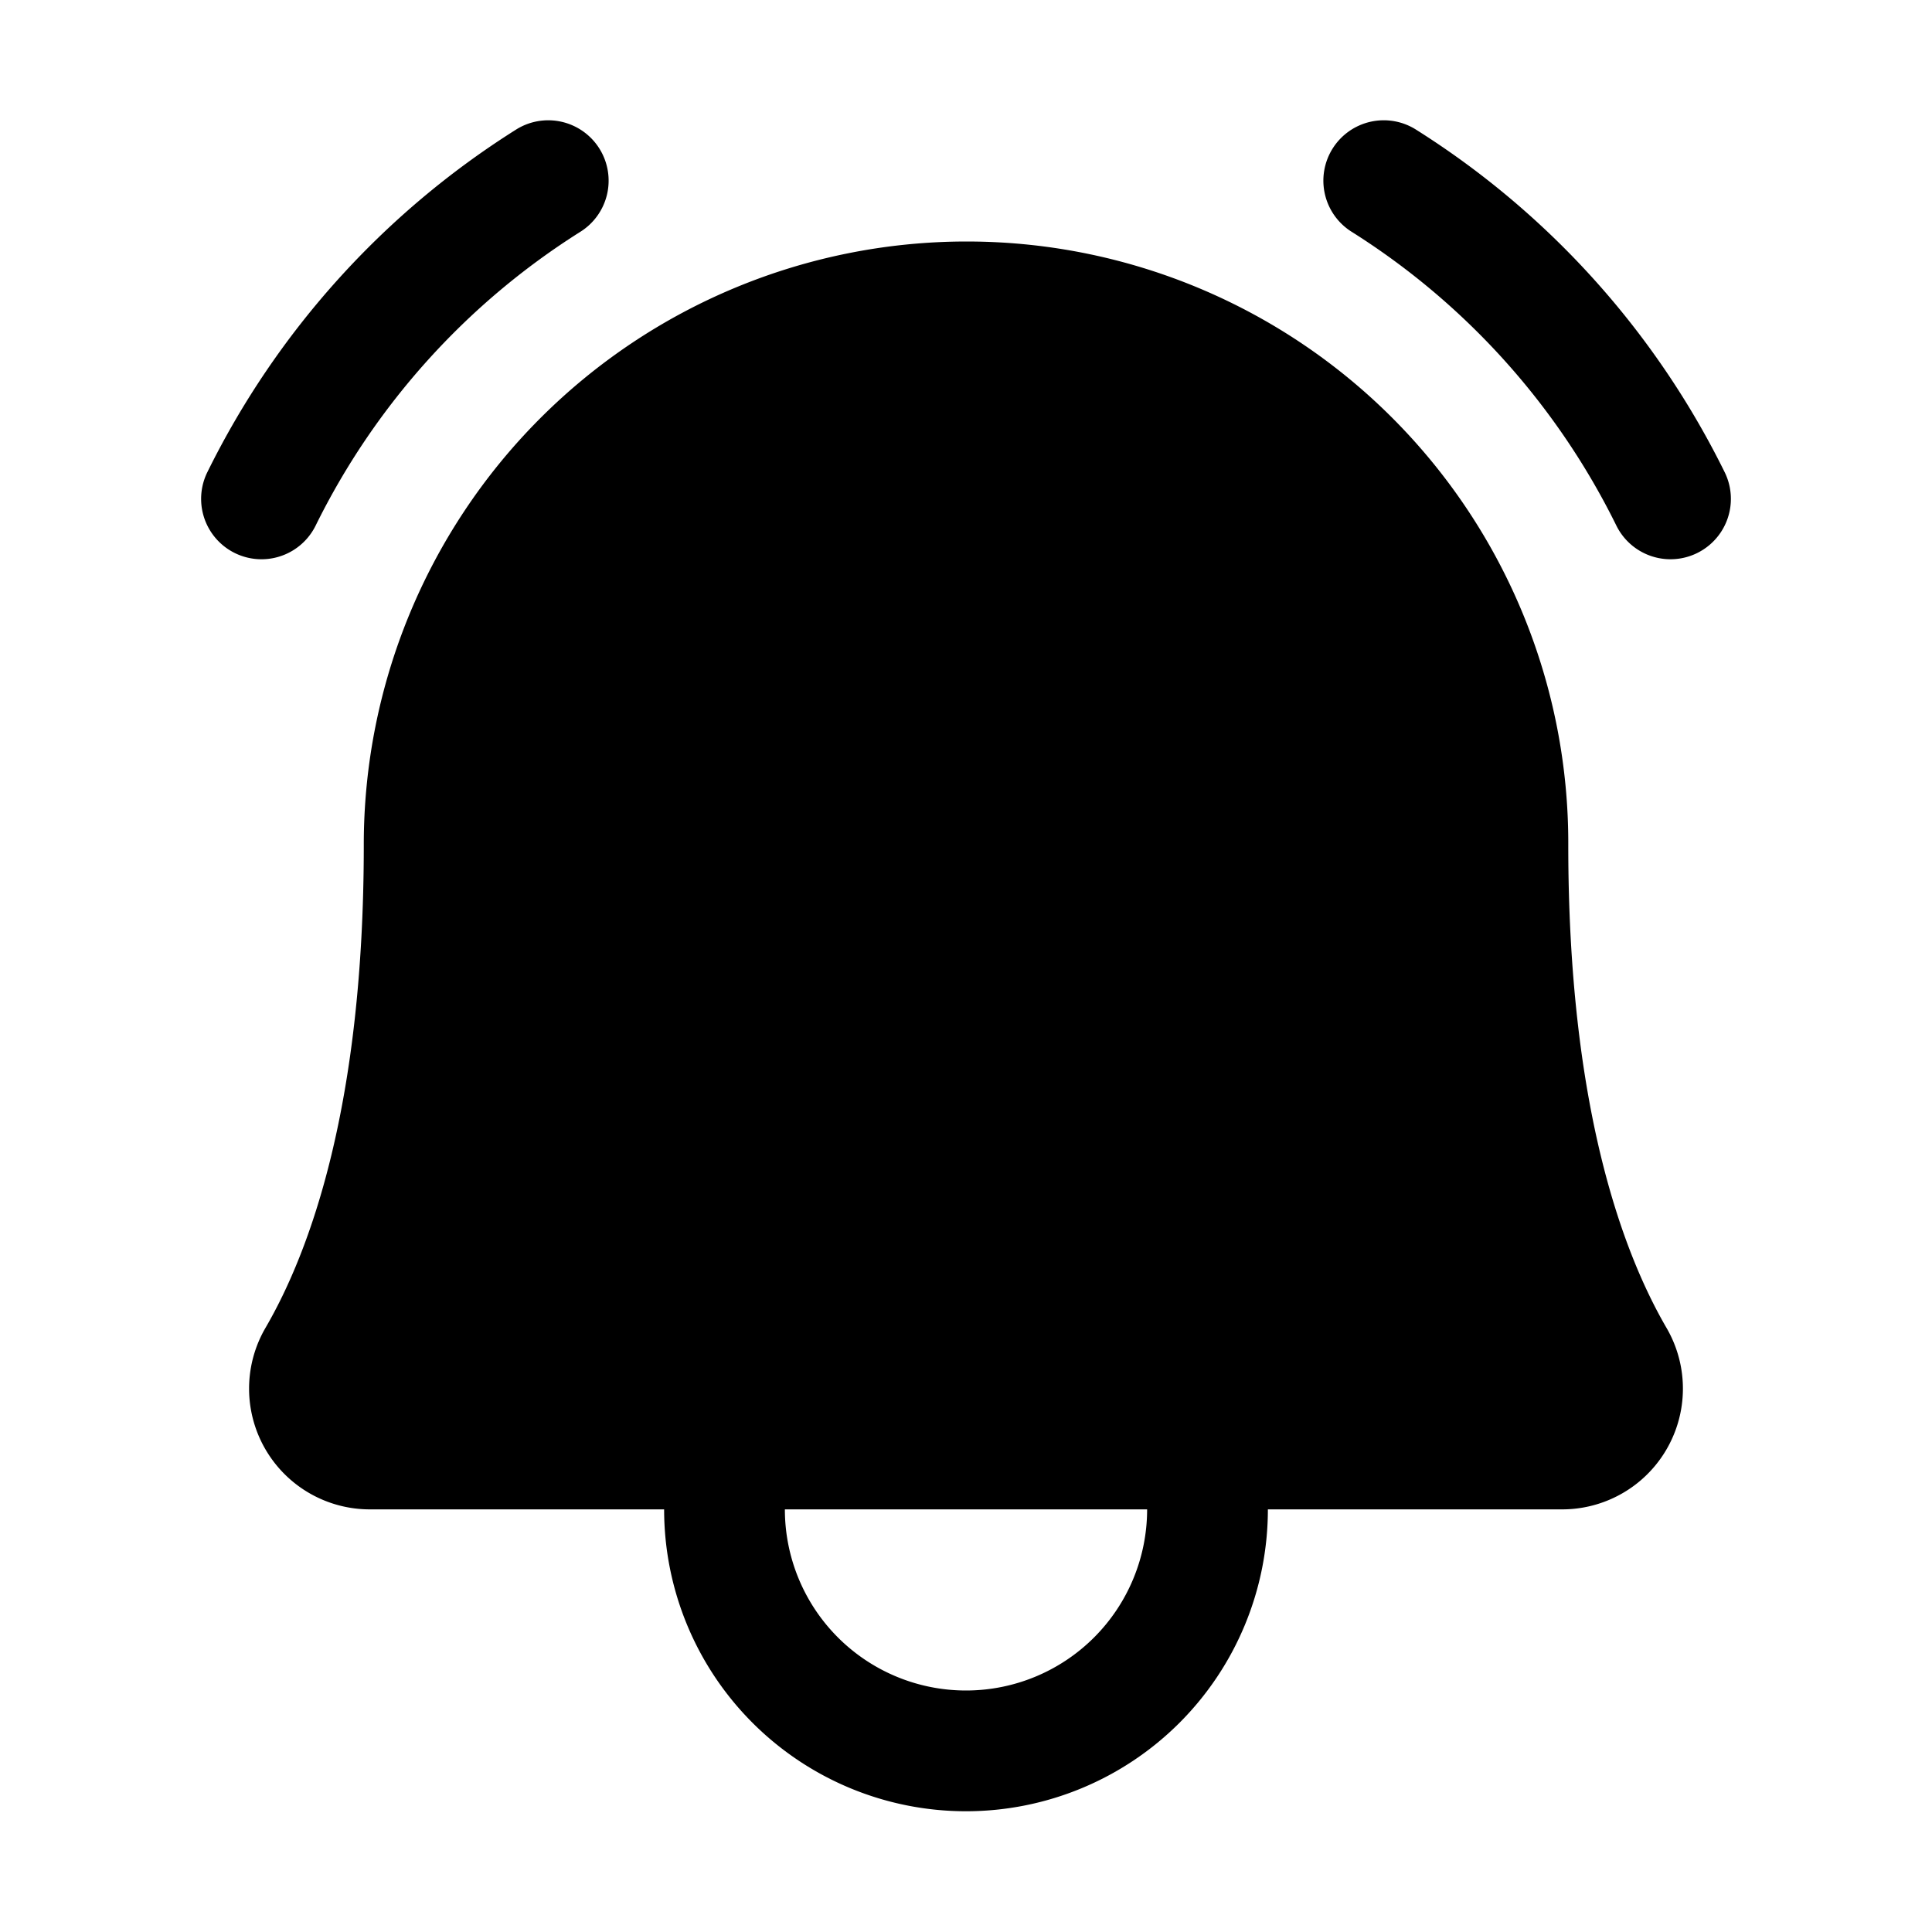 <?xml version="1.0" encoding="utf-8"?><!-- Скачано с сайта svg4.ru / Downloaded from svg4.ru -->
<svg fill="#000000" width="800px" height="800px" viewBox="0 0 256 256" id="Flat" xmlns="http://www.w3.org/2000/svg">
  <path d="M34.644,74.105a8.003,8.003,0,0,1-7.171-11.537A112.284,112.284,0,0,1,68.297,17.224a8,8,0,1,1,8.54,13.529A96.298,96.298,0,0,0,41.826,69.639,8.002,8.002,0,0,1,34.644,74.105ZM228.527,62.568a112.284,112.284,0,0,0-40.824-45.345,8,8,0,1,0-8.54,13.529,96.298,96.298,0,0,1,35.011,38.886,8,8,0,1,0,14.354-7.07Zm-7.713,113.371A15.998,15.998,0,0,1,207.017,200H168a40,40,0,0,1-80,0H48.983a15.999,15.999,0,0,1-13.797-24.064C41.124,165.721,48.203,146.336,48.203,112a79.899,79.899,0,0,1,79.795-80c.204,0,.406.001.61.002A79.707,79.707,0,0,1,207.805,112C207.805,146.338,214.88,165.724,220.814,175.939ZM152,200H104a24,24,0,0,0,48,0Z"/>
</svg>